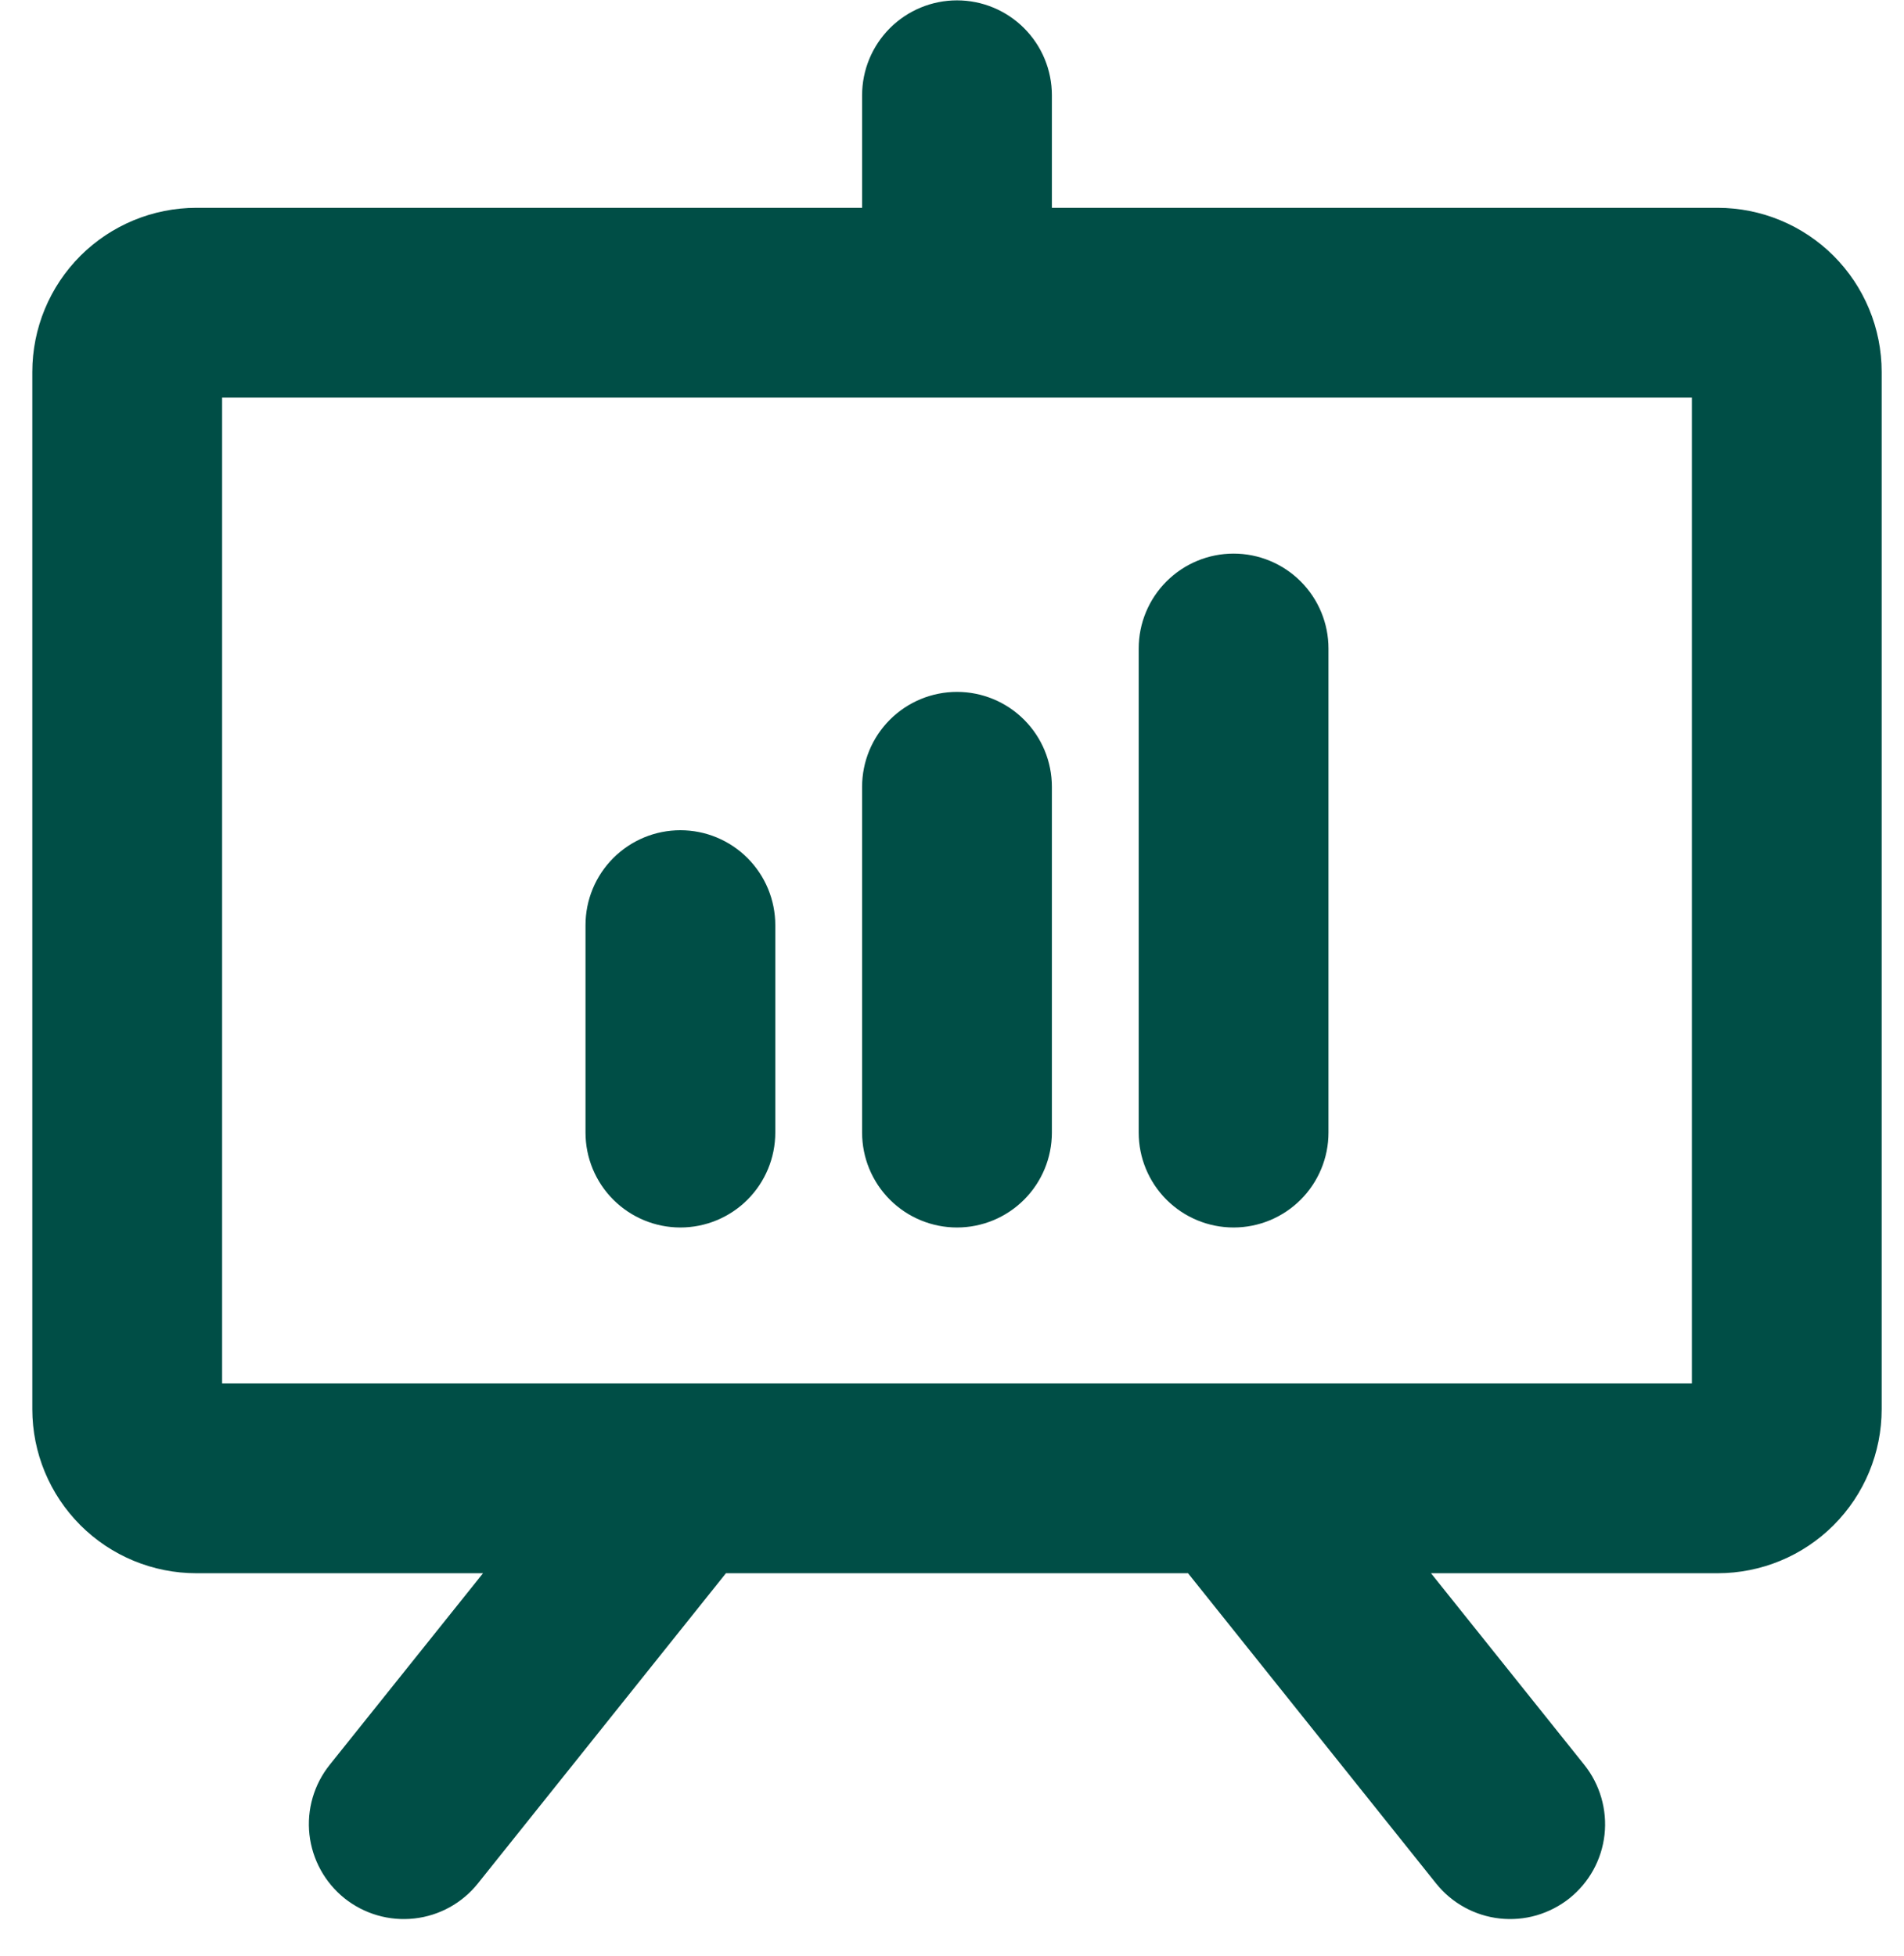 <?xml version="1.0" encoding="UTF-8"?> <svg xmlns="http://www.w3.org/2000/svg" width="37" height="38" viewBox="0 0 37 38" fill="none"><path d="M18.597 0.257C19.02 0.257 19.425 0.425 19.724 0.724C20.023 1.023 20.191 1.428 20.191 1.851V4.288H33.378C34.157 4.288 34.905 4.598 35.455 5.148C36.006 5.699 36.316 6.447 36.316 7.226V27.382C36.316 28.161 36.006 28.908 35.455 29.459C34.905 30.01 34.157 30.319 33.378 30.319H27.288L30.592 34.448C30.723 34.612 30.82 34.8 30.878 35.001C30.936 35.202 30.955 35.412 30.932 35.62C30.909 35.828 30.845 36.031 30.744 36.214C30.643 36.397 30.506 36.559 30.343 36.69C30.18 36.82 29.991 36.917 29.79 36.976C29.59 37.034 29.379 37.052 29.171 37.029C28.963 37.006 28.761 36.942 28.578 36.841C28.394 36.74 28.233 36.604 28.102 36.44L23.207 30.319H13.987L9.092 36.44C8.828 36.771 8.443 36.983 8.023 37.029C7.603 37.076 7.181 36.953 6.851 36.69C6.521 36.425 6.309 36.04 6.262 35.62C6.215 35.2 6.338 34.778 6.602 34.448L9.907 30.319H3.816C3.037 30.319 2.29 30.01 1.739 29.459C1.188 28.908 0.878 28.161 0.878 27.382V7.226C0.878 6.447 1.188 5.699 1.739 5.148C2.29 4.598 3.037 4.288 3.816 4.288H17.003V1.851C17.003 1.428 17.171 1.023 17.47 0.724C17.769 0.425 18.174 0.257 18.597 0.257ZM4.066 27.132H33.128V7.476H4.066V27.132ZM13.222 16.382C13.645 16.382 14.05 16.55 14.349 16.849C14.648 17.148 14.816 17.553 14.816 17.976V22.007C14.816 22.43 14.648 22.835 14.349 23.134C14.05 23.433 13.645 23.601 13.222 23.601C12.799 23.601 12.394 23.433 12.095 23.134C11.796 22.835 11.628 22.43 11.628 22.007V17.976C11.628 17.553 11.796 17.148 12.095 16.849C12.394 16.55 12.799 16.382 13.222 16.382ZM18.597 13.694C19.02 13.694 19.425 13.862 19.724 14.161C20.023 14.46 20.191 14.865 20.191 15.288V22.007C20.191 22.43 20.023 22.835 19.724 23.134C19.425 23.433 19.02 23.601 18.597 23.601C18.174 23.601 17.769 23.433 17.47 23.134C17.171 22.835 17.003 22.43 17.003 22.007V15.288C17.003 14.865 17.171 14.46 17.47 14.161C17.769 13.862 18.174 13.694 18.597 13.694ZM23.972 11.007C24.395 11.007 24.8 11.175 25.099 11.474C25.398 11.773 25.566 12.178 25.566 12.601V22.007C25.566 22.43 25.398 22.835 25.099 23.134C24.8 23.433 24.395 23.601 23.972 23.601C23.549 23.601 23.144 23.433 22.845 23.134C22.546 22.835 22.378 22.43 22.378 22.007V12.601C22.378 12.178 22.546 11.773 22.845 11.474C23.144 11.175 23.549 11.007 23.972 11.007Z" fill="#004E46" stroke="#004E46" stroke-width="0.5"></path></svg> 